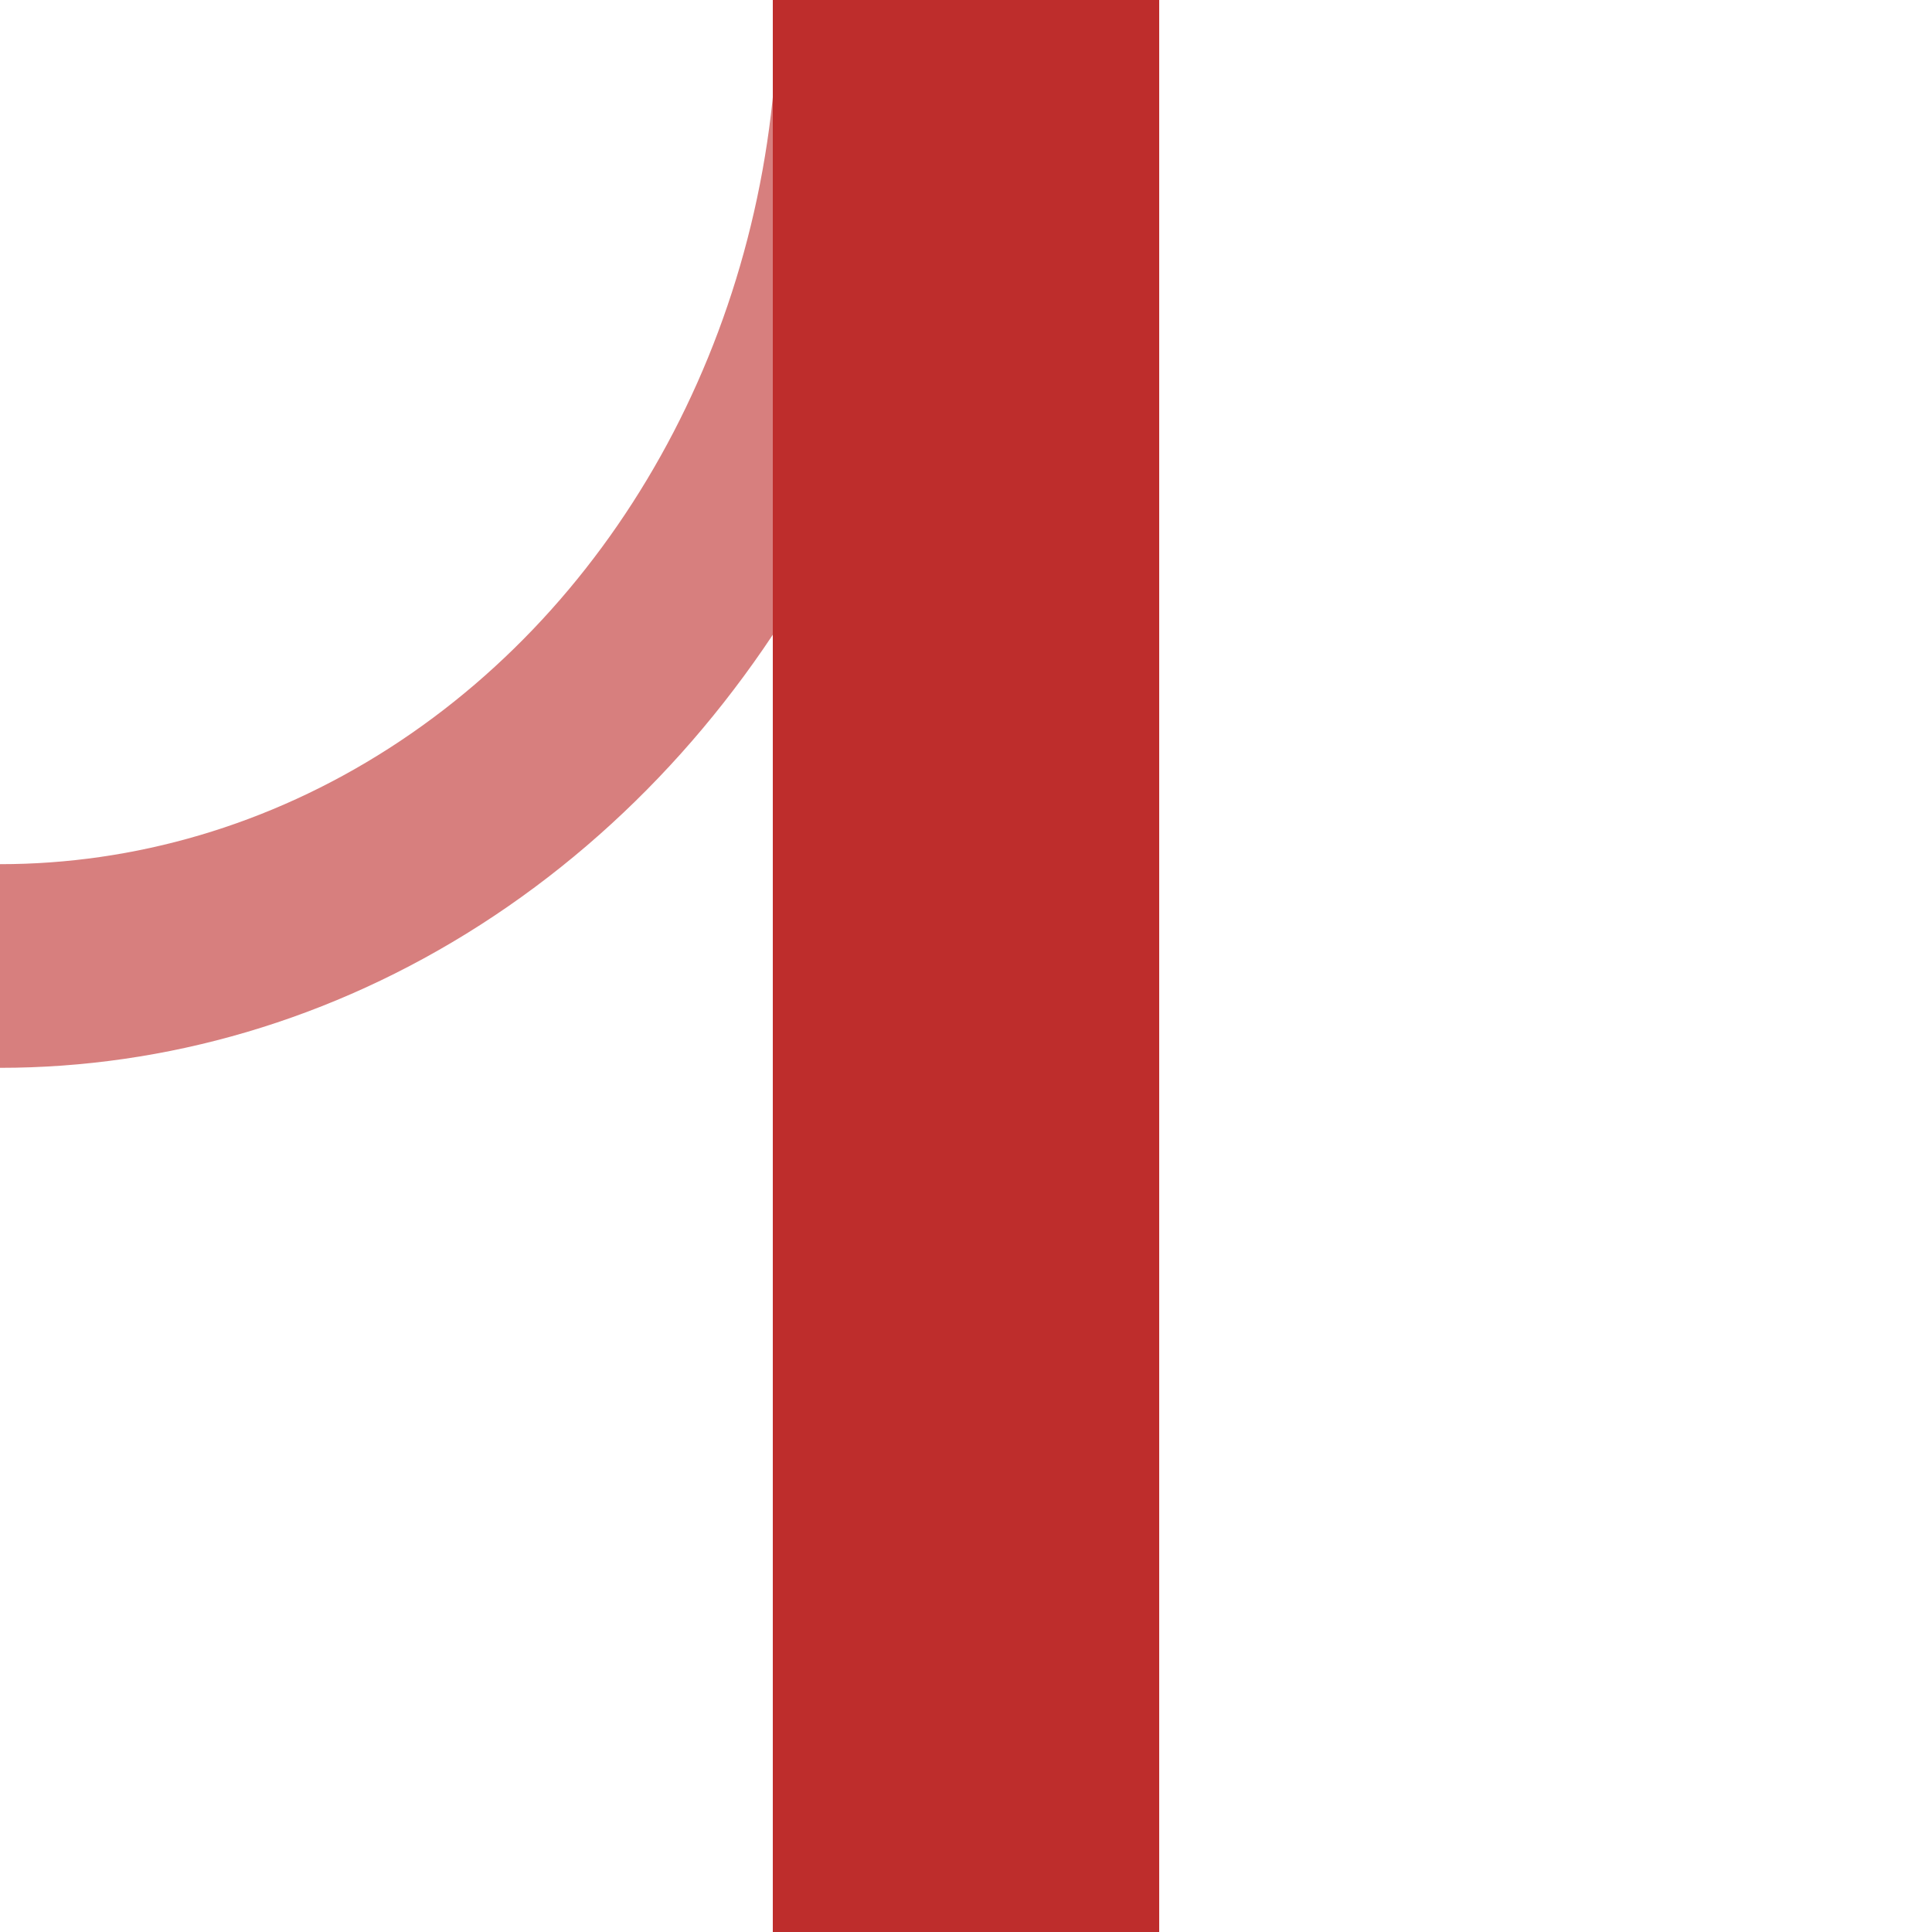 <?xml version="1.0" encoding="UTF-8" standalone="no"?>
<!-- Created with Inkscape (http://www.inkscape.org/) -->

<svg
   xmlns:dc="http://purl.org/dc/elements/1.1/"
   xmlns:cc="http://creativecommons.org/ns#"
   xmlns:rdf="http://www.w3.org/1999/02/22-rdf-syntax-ns#"
   xmlns:svg="http://www.w3.org/2000/svg"
   xmlns="http://www.w3.org/2000/svg"
   version="1.1"
   width="500"
   height="500"
   id="svg2382">
  <title
     id="title2384">eABZrf-C</title>
  <defs
     id="defs2393" />
  <g
     id="g3175">
    <g
       id="g3757">
      <circle
         cx="500"
         cy="0"
         r="250"
         transform="matrix(0.9,0,0,1,-450,0)"
         id="circle3264"
         style="fill:none;stroke:#d77f7e;stroke-width:52.705;stroke-miterlimit:4;stroke-opacity:1;stroke-dasharray:none" />
      <path
         d="m 250,0 0,500"
         id="path2388"
         style="fill:none;stroke:#be2d2c;stroke-width:100;stroke-opacity:1" />
    </g>
  </g>
</svg>
